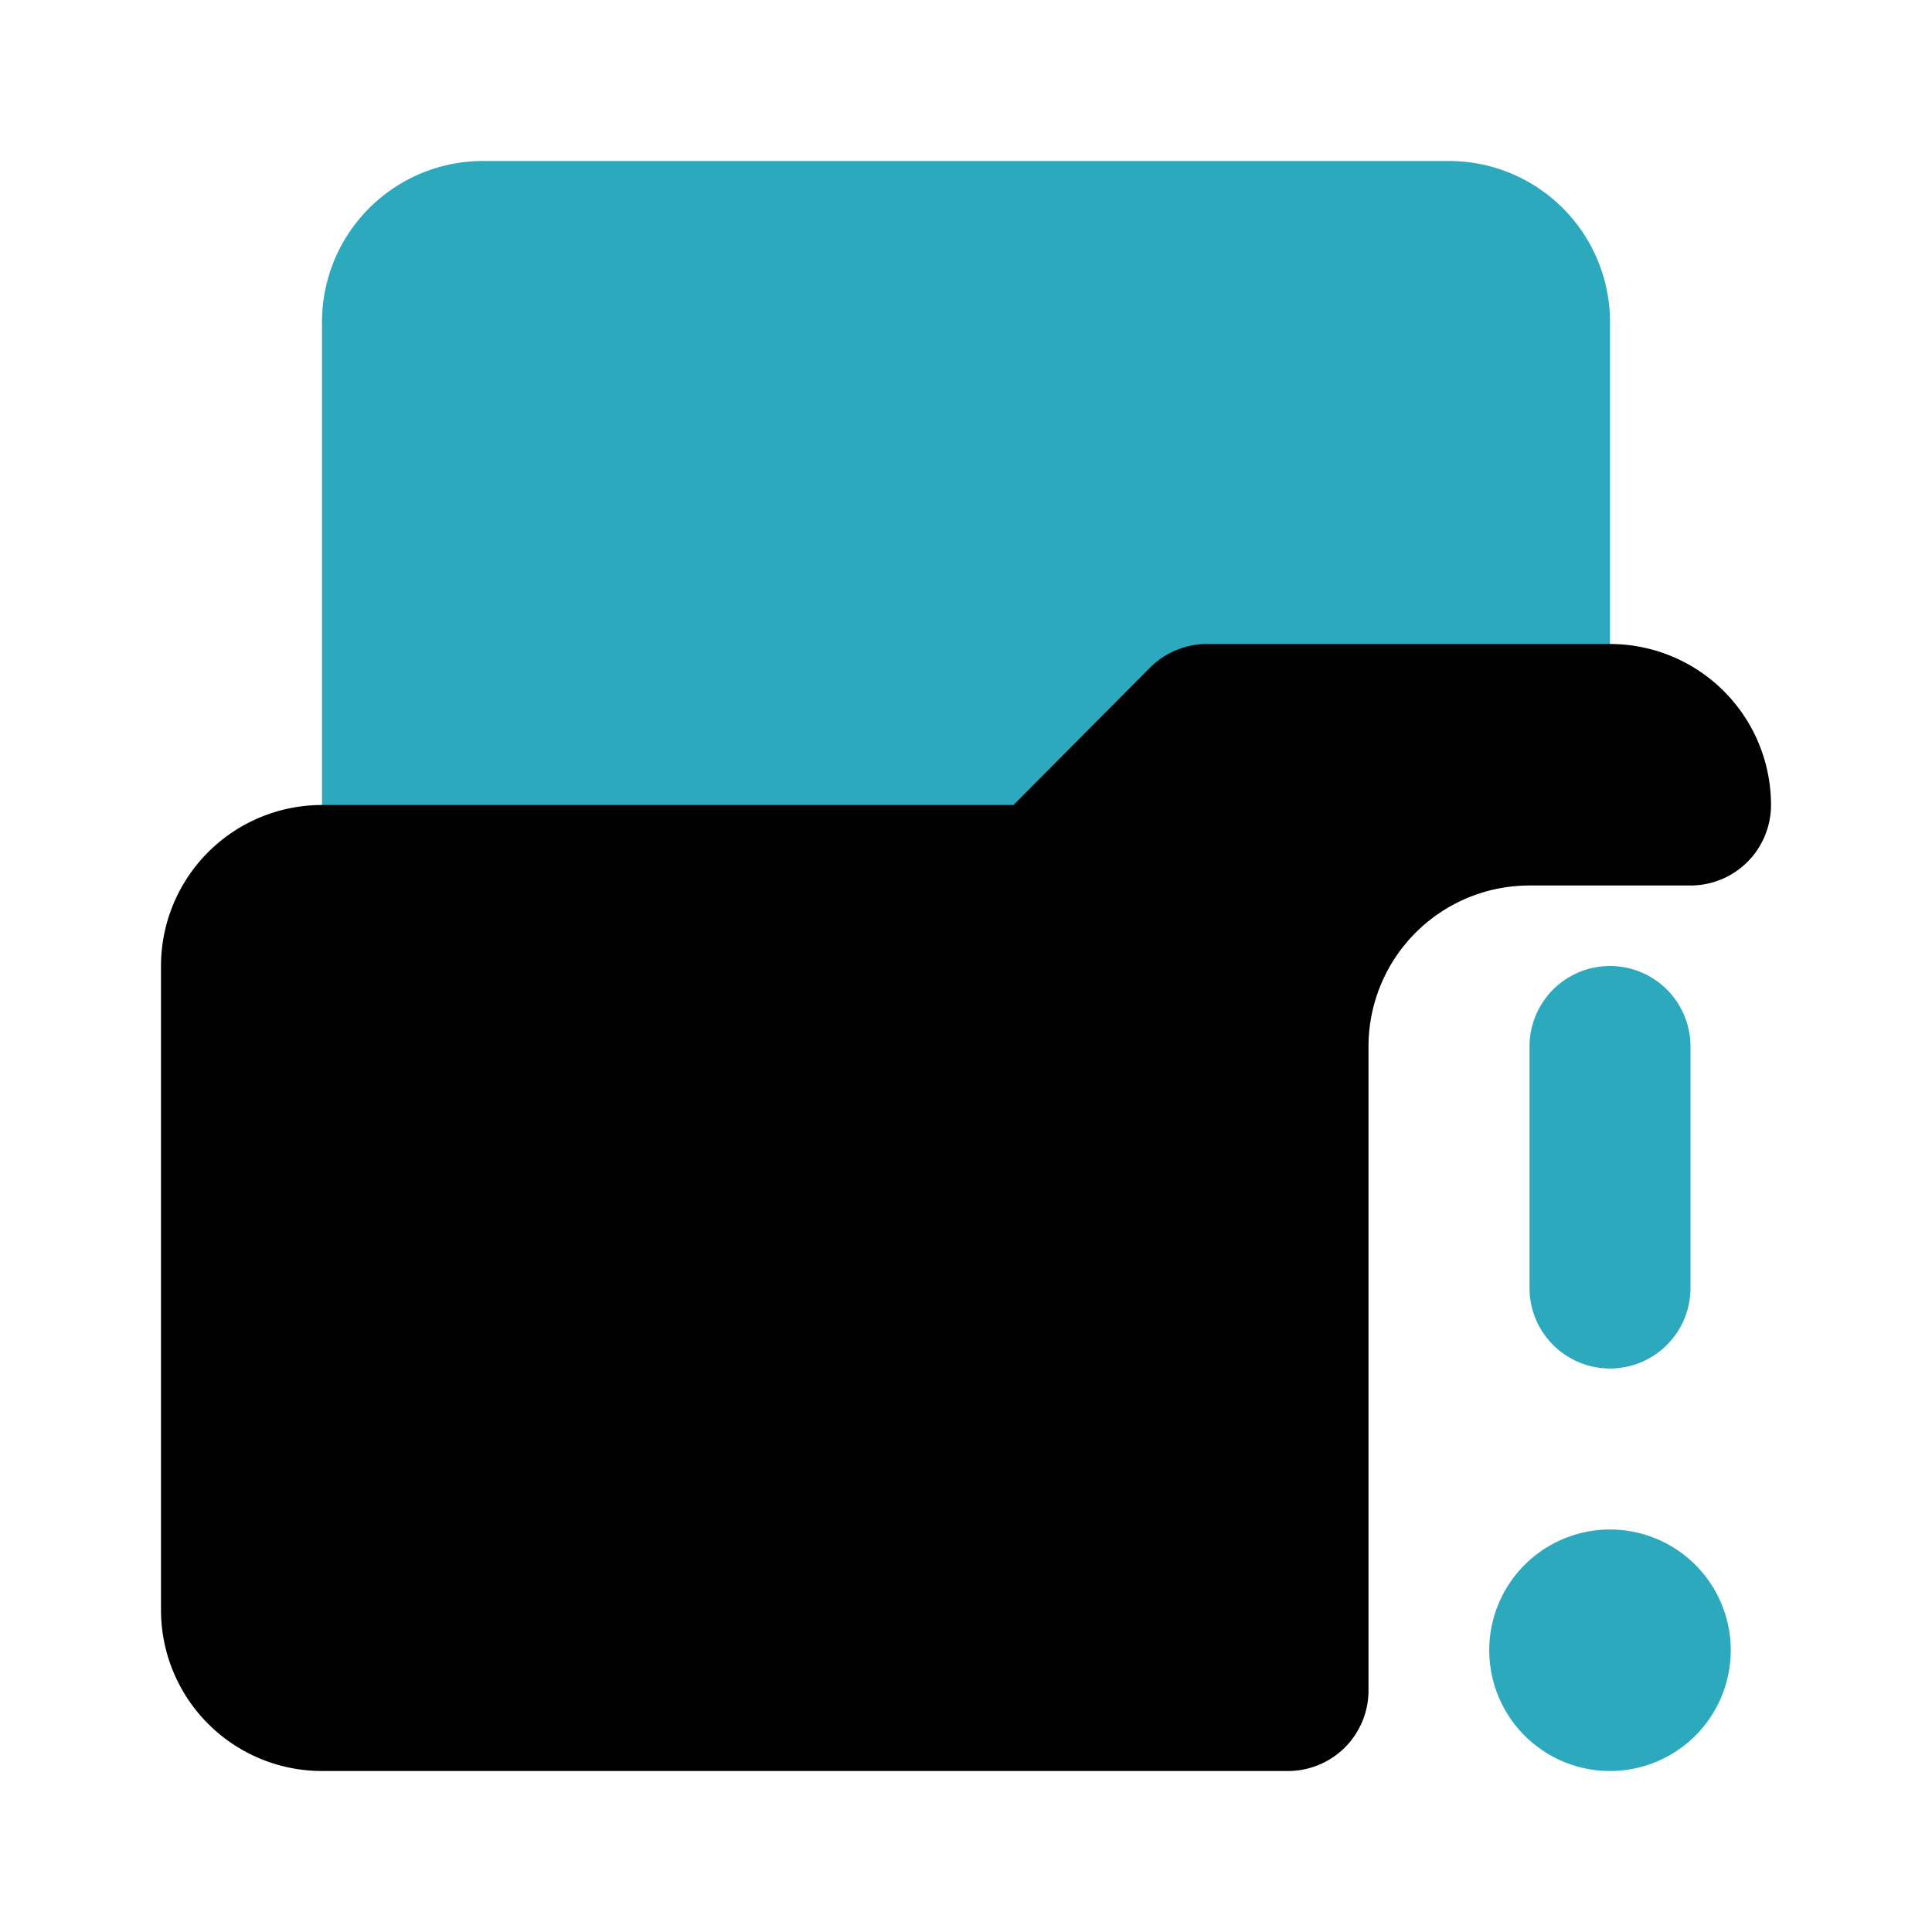 <?xml version="1.0" encoding="utf-8"?><!-- Uploaded to: SVG Repo, www.svgrepo.com, Generator: SVG Repo Mixer Tools -->
<svg fill="#000000" width="800px" height="800px" viewBox="0 0 24 24" id="file-folder-alert" data-name="Flat Color" xmlns="http://www.w3.org/2000/svg" class="icon flat-color"><path id="secondary" d="M20,4V9a1,1,0,0,1-1,1H15.41l-1.7,1.71A1,1,0,0,1,13,12H5a1,1,0,0,1-1-1V4A2,2,0,0,1,6,2H18A2,2,0,0,1,20,4Zm1.5,16.5A1.5,1.5,0,1,1,20,19,1.5,1.5,0,0,1,21.5,20.5ZM21,16V13a1,1,0,0,0-2,0v3a1,1,0,0,0,2,0Z" style="fill: rgb(44, 169, 188);"></path><path id="primary" d="M19,11h2a1,1,0,0,0,1-1h0a2,2,0,0,0-2-2H15a1,1,0,0,0-.71.29L12.59,10H4a2,2,0,0,0-2,2v8a2,2,0,0,0,2,2H16a1,1,0,0,0,1-1V13A2,2,0,0,1,19,11Z" style="fill: rgb(0, 0, 0);"></path></svg>